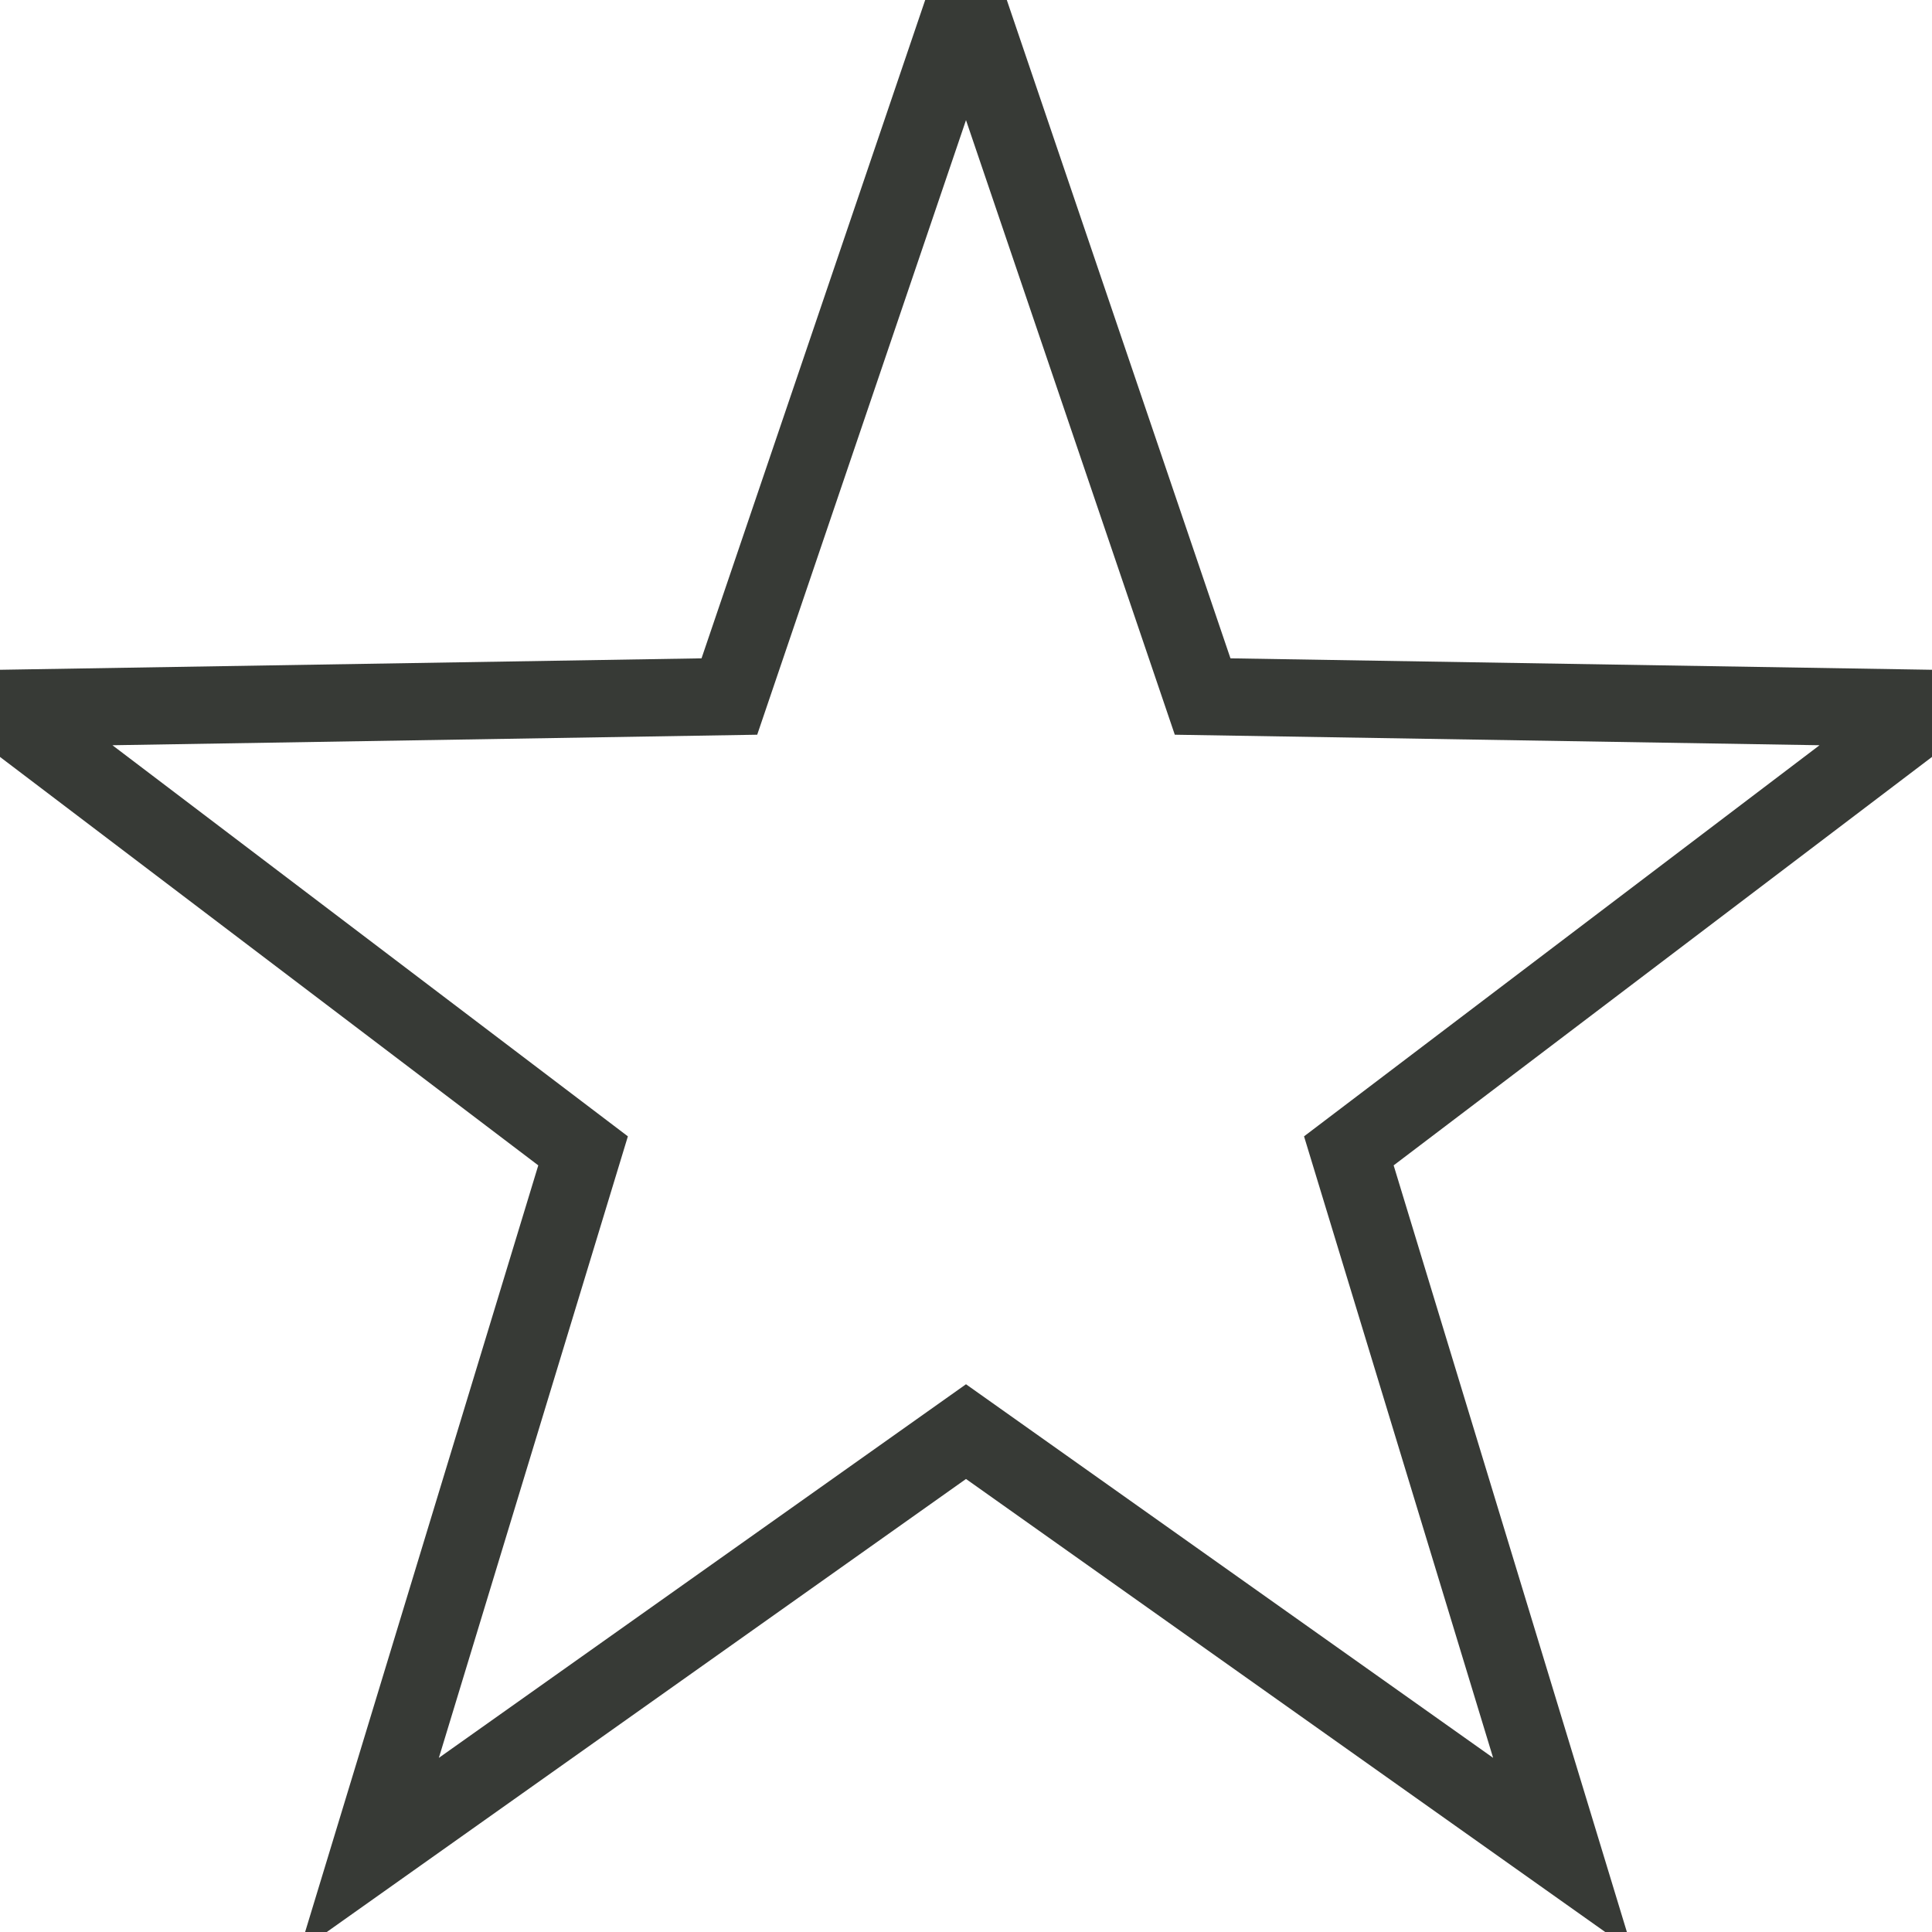<svg xmlns="http://www.w3.org/2000/svg" width="25" height="25" viewBox="0 0 25 25">
    <path fill="none" fill-rule="evenodd" stroke="#373A36" stroke-linecap="square" d="M12.5 18.525L4.775 24l2.77-9.108L0 9.167l9.438-.154L12.5 0l3.062 9.013L25 9.167l-7.546 5.725L20.225 24z"/>
</svg>
